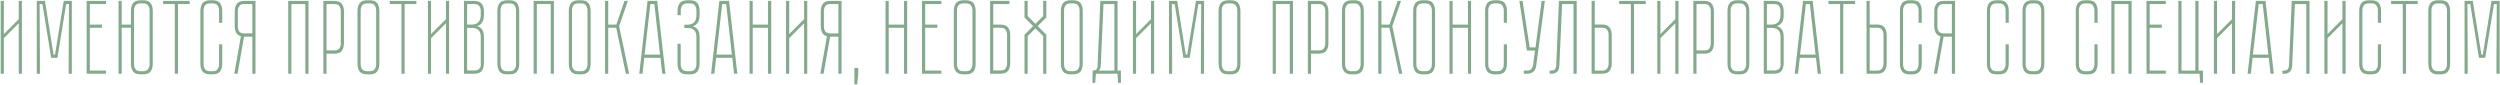 <?xml version="1.0" encoding="UTF-8"?> <svg xmlns="http://www.w3.org/2000/svg" width="1153" height="39" viewBox="0 0 1153 39" fill="none"> <path d="M10.097 0.414V34H8.645V10.722L1.773 17.594V34H0.321V0.414H1.773V15.707L8.645 8.835V0.414H10.097Z" fill="#84A98C"></path> <path d="M29.395 0.414H33.121V34H31.669V26.644L31.814 1.866H30.508L26.491 26.644H23.587L19.57 1.866H18.264L18.409 26.644V34H16.957V0.414H20.732L24.7 25.192H25.378L29.395 0.414Z" fill="#84A98C"></path> <path d="M48.878 0.414V1.866H41.425V11.351H47.039V12.803H41.425V32.548H48.878V34H39.973V0.414H48.878Z" fill="#84A98C"></path> <path d="M65.996 0.124C67.641 0.124 68.787 0.559 69.432 1.43C70.109 2.301 70.448 3.511 70.448 5.06V29.403C70.448 30.919 70.109 32.113 69.432 32.984C68.787 33.855 67.641 34.291 65.996 34.291H64.883C63.237 34.291 62.076 33.855 61.398 32.984C60.721 32.113 60.382 30.919 60.382 29.403V12.803H56.123V34H54.671V0.414H56.123V11.351H60.382V5.06C60.382 3.511 60.721 2.301 61.398 1.43C62.076 0.559 63.237 0.124 64.883 0.124H65.996ZM68.996 4.769C68.996 3.931 68.77 3.189 68.319 2.543C67.899 1.898 67.173 1.575 66.141 1.575H64.689C63.657 1.575 62.915 1.898 62.463 2.543C62.044 3.189 61.834 3.931 61.834 4.769V29.645C61.834 30.483 62.044 31.226 62.463 31.871C62.915 32.516 63.657 32.839 64.689 32.839H66.141C67.173 32.839 67.899 32.516 68.319 31.871C68.77 31.226 68.996 30.483 68.996 29.645V4.769Z" fill="#84A98C"></path> <path d="M87.495 0.414V1.866H82.075V34H80.623V1.866H75.251V0.414H87.495Z" fill="#84A98C"></path> <path d="M101.038 20.45H102.49V29.403C102.49 30.919 102.151 32.113 101.474 32.984C100.828 33.855 99.683 34.291 98.038 34.291H96.924C95.279 34.291 94.118 33.855 93.44 32.984C92.763 32.113 92.424 30.919 92.424 29.403V5.06C92.424 3.511 92.763 2.301 93.44 1.43C94.118 0.559 95.279 0.124 96.924 0.124H98.038C99.683 0.124 100.828 0.559 101.474 1.43C102.151 2.301 102.49 3.511 102.49 5.06V10.528H101.038V4.769C101.038 3.931 100.812 3.189 100.361 2.543C99.941 1.898 99.215 1.575 98.183 1.575H96.731C95.698 1.575 94.956 1.898 94.505 2.543C94.085 3.189 93.876 3.931 93.876 4.769V29.645C93.876 30.483 94.085 31.226 94.505 31.871C94.956 32.516 95.698 32.839 96.731 32.839H98.183C99.215 32.839 99.941 32.516 100.361 31.871C100.812 31.226 101.038 30.483 101.038 29.645V20.45Z" fill="#84A98C"></path> <path d="M117.832 0.414V34H116.38V16.917H112.557L109.556 34H108.056L111.105 16.723C110.072 16.433 109.346 15.884 108.927 15.078C108.475 14.239 108.249 13.206 108.249 11.98V5.35C108.249 3.802 108.588 2.592 109.266 1.721C109.943 0.849 111.105 0.414 112.75 0.414H117.832ZM116.38 1.866H112.557C111.524 1.866 110.782 2.188 110.33 2.834C109.911 3.479 109.701 4.221 109.701 5.06V12.271C109.701 13.11 109.911 13.852 110.33 14.497C110.782 15.11 111.524 15.416 112.557 15.416H116.38V1.866Z" fill="#84A98C"></path> <path d="M142.276 0.414V34H140.824V1.866H134.387V34H132.935V0.414H142.276Z" fill="#84A98C"></path> <path d="M154.131 0.414C155.776 0.414 156.938 0.849 157.615 1.721C158.293 2.592 158.631 3.802 158.631 5.35V19.82C158.631 21.369 158.293 22.579 157.615 23.45C156.938 24.321 155.776 24.757 154.131 24.757H150.598V34H149.146V0.414H154.131ZM157.18 5.06C157.18 4.221 156.954 3.479 156.502 2.834C156.083 2.188 155.357 1.866 154.324 1.866H150.598V23.256H154.324C155.357 23.256 156.083 22.95 156.502 22.337C156.954 21.692 157.18 20.95 157.18 20.111V5.06Z" fill="#84A98C"></path> <path d="M174.95 29.403C174.95 30.919 174.611 32.113 173.934 32.984C173.288 33.855 172.143 34.291 170.498 34.291H169.385C167.739 34.291 166.578 33.855 165.9 32.984C165.223 32.113 164.884 30.919 164.884 29.403V5.06C164.884 3.511 165.223 2.301 165.9 1.43C166.578 0.559 167.739 0.124 169.385 0.124H170.498C172.143 0.124 173.288 0.559 173.934 1.43C174.611 2.301 174.95 3.511 174.95 5.06V29.403ZM173.498 4.769C173.498 3.931 173.272 3.189 172.821 2.543C172.401 1.898 171.675 1.575 170.643 1.575H169.191C168.159 1.575 167.416 1.898 166.965 2.543C166.545 3.189 166.336 3.931 166.336 4.769V29.645C166.336 30.483 166.545 31.226 166.965 31.871C167.416 32.516 168.159 32.839 169.191 32.839H170.643C171.675 32.839 172.401 32.516 172.821 31.871C173.272 31.226 173.498 30.483 173.498 29.645V4.769Z" fill="#84A98C"></path> <path d="M192.036 0.414V1.866H186.616V34H185.164V1.866H179.792V0.414H192.036Z" fill="#84A98C"></path> <path d="M207.128 0.414V34H205.676V10.722L198.804 17.594V34H197.352V0.414H198.804V15.707L205.676 8.835V0.414H207.128Z" fill="#84A98C"></path> <path d="M223.183 7.092C223.183 9.738 222.118 11.4 219.989 12.077C221.118 12.367 221.925 12.916 222.409 13.723C222.925 14.497 223.183 15.562 223.183 16.917V29.064C223.183 30.613 222.844 31.822 222.167 32.694C221.489 33.565 220.328 34 218.682 34H213.988V0.414H218.682C220.328 0.414 221.489 0.849 222.167 1.721C222.844 2.592 223.183 3.785 223.183 5.302V7.092ZM221.731 17.062C221.731 15.642 221.392 14.594 220.715 13.916C220.07 13.206 218.973 12.851 217.424 12.851H215.44V32.5H218.876C219.908 32.5 220.683 32.177 221.199 31.532C221.715 30.887 221.892 30.161 221.731 29.354V17.062ZM217.23 11.351C218.779 11.351 219.908 10.98 220.618 10.238C221.36 9.464 221.731 8.367 221.731 6.947V5.06C221.731 4.221 221.505 3.479 221.054 2.834C220.634 2.188 219.908 1.866 218.876 1.866H215.44V11.351H217.23Z" fill="#84A98C"></path> <path d="M239.461 29.403C239.461 30.919 239.122 32.113 238.445 32.984C237.8 33.855 236.654 34.291 235.009 34.291H233.896C232.25 34.291 231.089 33.855 230.411 32.984C229.734 32.113 229.395 30.919 229.395 29.403V5.06C229.395 3.511 229.734 2.301 230.411 1.43C231.089 0.559 232.25 0.124 233.896 0.124H235.009C236.654 0.124 237.8 0.559 238.445 1.43C239.122 2.301 239.461 3.511 239.461 5.06V29.403ZM238.009 4.769C238.009 3.931 237.783 3.189 237.332 2.543C236.912 1.898 236.186 1.575 235.154 1.575H233.702C232.67 1.575 231.928 1.898 231.476 2.543C231.056 3.189 230.847 3.931 230.847 4.769V29.645C230.847 30.483 231.056 31.226 231.476 31.871C231.928 32.516 232.67 32.839 233.702 32.839H235.154C236.186 32.839 236.912 32.516 237.332 31.871C237.783 31.226 238.009 30.483 238.009 29.645V4.769Z" fill="#84A98C"></path> <path d="M255.466 0.414V34H254.014V1.866H247.577V34H246.125V0.414H255.466Z" fill="#84A98C"></path> <path d="M272.402 29.403C272.402 30.919 272.063 32.113 271.386 32.984C270.74 33.855 269.595 34.291 267.95 34.291H266.837C265.191 34.291 264.03 33.855 263.352 32.984C262.675 32.113 262.336 30.919 262.336 29.403V5.06C262.336 3.511 262.675 2.301 263.352 1.43C264.03 0.559 265.191 0.124 266.837 0.124H267.95C269.595 0.124 270.74 0.559 271.386 1.43C272.063 2.301 272.402 3.511 272.402 5.06V29.403ZM270.95 4.769C270.95 3.931 270.724 3.189 270.273 2.543C269.853 1.898 269.127 1.575 268.095 1.575H266.643C265.611 1.575 264.868 1.898 264.417 2.543C263.997 3.189 263.788 3.931 263.788 4.769V29.645C263.788 30.483 263.997 31.226 264.417 31.871C264.868 32.516 265.611 32.839 266.643 32.839H268.095C269.127 32.839 269.853 32.516 270.273 31.871C270.724 31.226 270.95 30.483 270.95 29.645V4.769Z" fill="#84A98C"></path> <path d="M279.066 0.414H280.518V11.351H284.244L288.019 0.414H289.568L285.551 12.077L290.149 34H288.648L284.196 12.803H280.518V34H279.066V0.414Z" fill="#84A98C"></path> <path d="M296.325 34H294.825L298.648 0.414H303.101L306.924 34H305.424L304.601 26.644H297.148L296.325 34ZM299.955 1.866L297.293 25.192H304.407L301.794 1.866H299.955Z" fill="#84A98C"></path> <path d="M322.643 7.141C322.643 9.786 321.594 11.448 319.497 12.126C321.594 12.674 322.643 14.287 322.643 16.965V29.403C322.643 30.919 322.304 32.113 321.626 32.984C320.981 33.855 319.836 34.291 318.19 34.291H316.98C315.335 34.291 314.173 33.855 313.496 32.984C312.818 32.113 312.48 30.919 312.48 29.403V20.207H313.931V29.645C313.931 30.483 314.141 31.226 314.561 31.871C315.012 32.516 315.754 32.839 316.787 32.839H318.335C319.368 32.839 320.094 32.516 320.513 31.871C320.965 31.226 321.191 30.483 321.191 29.645V17.11C321.191 15.691 320.868 14.642 320.223 13.965C319.61 13.255 318.529 12.9 316.98 12.9H315.625V11.4H316.787C318.335 11.4 319.449 11.029 320.126 10.287C320.836 9.512 321.191 8.415 321.191 6.996V4.769C321.191 3.931 320.965 3.189 320.513 2.543C320.094 1.898 319.368 1.575 318.335 1.575H316.787C315.754 1.608 315.028 1.946 314.609 2.592C314.19 3.205 313.98 3.931 313.98 4.769V6.996H312.48V5.06C312.48 3.576 312.802 2.398 313.448 1.527C314.125 0.656 315.238 0.188 316.787 0.124H318.19C319.836 0.124 320.981 0.559 321.626 1.43C322.304 2.301 322.643 3.511 322.643 5.06V7.141Z" fill="#84A98C"></path> <path d="M329.455 34H327.955L331.778 0.414H336.231L340.054 34H338.554L337.731 26.644H330.278L329.455 34ZM333.085 1.866L330.423 25.192H337.537L334.924 1.866H333.085Z" fill="#84A98C"></path> <path d="M354.222 0.414H355.673V34H354.222V12.803H347.156V34H345.704V0.414H347.156V11.351H354.222V0.414Z" fill="#84A98C"></path> <path d="M372.305 0.414V34H370.853V10.722L363.981 17.594V34H362.529V0.414H363.981V15.707L370.853 8.835V0.414H372.305Z" fill="#84A98C"></path> <path d="M388.117 0.414V34H386.665V16.917H382.842L379.841 34H378.341L381.39 16.723C380.357 16.433 379.631 15.884 379.212 15.078C378.76 14.239 378.534 13.206 378.534 11.98V5.35C378.534 3.802 378.873 2.592 379.551 1.721C380.228 0.849 381.39 0.414 383.035 0.414H388.117ZM386.665 1.866H382.842C381.809 1.866 381.067 2.188 380.615 2.834C380.196 3.479 379.986 4.221 379.986 5.06V12.271C379.986 13.11 380.196 13.852 380.615 14.497C381.067 15.11 381.809 15.416 382.842 15.416H386.665V1.866Z" fill="#84A98C"></path> <path d="M394.035 38.888V31.338H395.826V34L395.342 38.888H394.035Z" fill="#84A98C"></path> <path d="M416.937 0.414H418.389V34H416.937V12.803H409.871V34H408.419V0.414H409.871V11.351H416.937V0.414Z" fill="#84A98C"></path> <path d="M434.149 0.414V1.866H426.696V11.351H432.31V12.803H426.696V32.548H434.149V34H425.244V0.414H434.149Z" fill="#84A98C"></path> <path d="M449.961 29.403C449.961 30.919 449.622 32.113 448.945 32.984C448.3 33.855 447.154 34.291 445.509 34.291H444.396C442.75 34.291 441.589 33.855 440.911 32.984C440.234 32.113 439.895 30.919 439.895 29.403V5.06C439.895 3.511 440.234 2.301 440.911 1.43C441.589 0.559 442.75 0.124 444.396 0.124H445.509C447.154 0.124 448.3 0.559 448.945 1.43C449.622 2.301 449.961 3.511 449.961 5.06V29.403ZM448.509 4.769C448.509 3.931 448.284 3.189 447.832 2.543C447.412 1.898 446.686 1.575 445.654 1.575H444.202C443.17 1.575 442.428 1.898 441.976 2.543C441.557 3.189 441.347 3.931 441.347 4.769V29.645C441.347 30.483 441.557 31.226 441.976 31.871C442.428 32.516 443.17 32.839 444.202 32.839H445.654C446.686 32.839 447.412 32.516 447.832 31.871C448.284 31.226 448.509 30.483 448.509 29.645V4.769Z" fill="#84A98C"></path> <path d="M458.077 1.866V11.351H461.417C463.062 11.351 464.223 11.787 464.901 12.658C465.579 13.529 465.917 14.723 465.917 16.239V29.064C465.917 30.613 465.579 31.822 464.901 32.694C464.223 33.565 463.062 34 461.417 34H456.625V0.414H465.53V1.866H458.077ZM458.077 12.803V32.5H461.61C462.643 32.5 463.368 32.193 463.788 31.58C464.24 30.935 464.465 30.193 464.465 29.354V15.997C464.465 15.158 464.24 14.416 463.788 13.771C463.368 13.126 462.643 12.803 461.61 12.803H458.077Z" fill="#84A98C"></path> <path d="M481.119 0.414H482.571V8.06L478.554 12.029L482.571 16.046V34H481.119V16.626L477.538 13.093L473.957 16.626V34H472.505V16.046L476.473 12.029L472.505 8.06V0.414H473.957V7.431L477.538 11.012L481.119 7.431V0.414Z" fill="#84A98C"></path> <path d="M499.349 29.403C499.349 30.919 499.01 32.113 498.333 32.984C497.687 33.855 496.542 34.291 494.897 34.291H493.783C492.138 34.291 490.977 33.855 490.299 32.984C489.621 32.113 489.283 30.919 489.283 29.403V5.06C489.283 3.511 489.621 2.301 490.299 1.43C490.977 0.559 492.138 0.124 493.783 0.124H494.897C496.542 0.124 497.687 0.559 498.333 1.43C499.01 2.301 499.349 3.511 499.349 5.06V29.403ZM497.897 4.769C497.897 3.931 497.671 3.189 497.219 2.543C496.8 1.898 496.074 1.575 495.042 1.575H493.59C492.557 1.575 491.815 1.898 491.364 2.543C490.944 3.189 490.735 3.931 490.735 4.769V29.645C490.735 30.483 490.944 31.226 491.364 31.871C491.815 32.516 492.557 32.839 493.59 32.839H495.042C496.074 32.839 496.8 32.516 497.219 31.871C497.671 31.226 497.897 30.483 497.897 29.645V4.769Z" fill="#84A98C"></path> <path d="M515.416 32.548H516.965V38.211H515.707L515.368 34H505.447L505.108 38.211H503.85L503.898 32.548C504.705 32.548 505.286 32.371 505.641 32.016C505.996 31.629 506.189 31.016 506.221 30.177L507.48 0.414H515.416V32.548ZM513.965 32.548V1.866H508.931L507.673 30.177C507.641 31.338 507.318 32.129 506.705 32.548H513.965Z" fill="#84A98C"></path> <path d="M532.283 0.414V34H530.831V10.722L523.959 17.594V34H522.507V0.414H523.959V15.707L530.831 8.835V0.414H532.283Z" fill="#84A98C"></path> <path d="M551.581 0.414H555.307V34H553.855V26.644L554 1.866H552.694L548.677 26.644H545.773L541.756 1.866H540.45L540.595 26.644V34H539.143V0.414H542.918L546.886 25.192H547.564L551.581 0.414Z" fill="#84A98C"></path> <path d="M572.083 29.403C572.083 30.919 571.745 32.113 571.067 32.984C570.422 33.855 569.276 34.291 567.631 34.291H566.518C564.873 34.291 563.711 33.855 563.034 32.984C562.356 32.113 562.017 30.919 562.017 29.403V5.06C562.017 3.511 562.356 2.301 563.034 1.43C563.711 0.559 564.873 0.124 566.518 0.124H567.631C569.276 0.124 570.422 0.559 571.067 1.43C571.745 2.301 572.083 3.511 572.083 5.06V29.403ZM570.632 4.769C570.632 3.931 570.406 3.189 569.954 2.543C569.535 1.898 568.809 1.575 567.776 1.575H566.324C565.292 1.575 564.55 1.898 564.098 2.543C563.679 3.189 563.469 3.931 563.469 4.769V29.645C563.469 30.483 563.679 31.226 564.098 31.871C564.55 32.516 565.292 32.839 566.324 32.839H567.776C568.809 32.839 569.535 32.516 569.954 31.871C570.406 31.226 570.632 30.483 570.632 29.645V4.769Z" fill="#84A98C"></path> <path d="M596.311 0.414V34H594.859V1.866H588.423V34H586.971V0.414H596.311Z" fill="#84A98C"></path> <path d="M608.166 0.414C609.812 0.414 610.973 0.849 611.651 1.721C612.328 2.592 612.667 3.802 612.667 5.35V19.82C612.667 21.369 612.328 22.579 611.651 23.45C610.973 24.321 609.812 24.757 608.166 24.757H604.633V34H603.181V0.414H608.166ZM611.215 5.06C611.215 4.221 610.989 3.479 610.538 2.834C610.118 2.188 609.392 1.866 608.36 1.866H604.633V23.256H608.36C609.392 23.256 610.118 22.95 610.538 22.337C610.989 21.692 611.215 20.95 611.215 20.111V5.06Z" fill="#84A98C"></path> <path d="M628.986 29.403C628.986 30.919 628.647 32.113 627.969 32.984C627.324 33.855 626.179 34.291 624.533 34.291H623.42C621.775 34.291 620.613 33.855 619.936 32.984C619.258 32.113 618.919 30.919 618.919 29.403V5.06C618.919 3.511 619.258 2.301 619.936 1.43C620.613 0.559 621.775 0.124 623.42 0.124H624.533C626.179 0.124 627.324 0.559 627.969 1.43C628.647 2.301 628.986 3.511 628.986 5.06V29.403ZM627.534 4.769C627.534 3.931 627.308 3.189 626.856 2.543C626.437 1.898 625.711 1.575 624.678 1.575H623.227C622.194 1.575 621.452 1.898 621 2.543C620.581 3.189 620.371 3.931 620.371 4.769V29.645C620.371 30.483 620.581 31.226 621 31.871C621.452 32.516 622.194 32.839 623.227 32.839H624.678C625.711 32.839 626.437 32.516 626.856 31.871C627.308 31.226 627.534 30.483 627.534 29.645V4.769Z" fill="#84A98C"></path> <path d="M635.65 0.414H637.102V11.351H640.828L644.603 0.414H646.151L642.135 12.077L646.732 34H645.232L640.78 12.803H637.102V34H635.65V0.414Z" fill="#84A98C"></path> <path d="M661.832 29.403C661.832 30.919 661.493 32.113 660.816 32.984C660.17 33.855 659.025 34.291 657.38 34.291H656.266C654.621 34.291 653.46 33.855 652.782 32.984C652.104 32.113 651.766 30.919 651.766 29.403V5.06C651.766 3.511 652.104 2.301 652.782 1.43C653.46 0.559 654.621 0.124 656.266 0.124H657.38C659.025 0.124 660.17 0.559 660.816 1.43C661.493 2.301 661.832 3.511 661.832 5.06V29.403ZM660.38 4.769C660.38 3.931 660.154 3.189 659.703 2.543C659.283 1.898 658.557 1.575 657.525 1.575H656.073C655.04 1.575 654.298 1.898 653.847 2.543C653.427 3.189 653.218 3.931 653.218 4.769V29.645C653.218 30.483 653.427 31.226 653.847 31.871C654.298 32.516 655.04 32.839 656.073 32.839H657.525C658.557 32.839 659.283 32.516 659.703 31.871C660.154 31.226 660.38 30.483 660.38 29.645V4.769Z" fill="#84A98C"></path> <path d="M677.014 0.414H678.465V34H677.014V12.803H669.948V34H668.496V0.414H669.948V11.351H677.014V0.414Z" fill="#84A98C"></path> <path d="M693.548 20.45H695V29.403C695 30.919 694.661 32.113 693.984 32.984C693.338 33.855 692.193 34.291 690.548 34.291H689.435C687.789 34.291 686.628 33.855 685.95 32.984C685.273 32.113 684.934 30.919 684.934 29.403V5.06C684.934 3.511 685.273 2.301 685.95 1.43C686.628 0.559 687.789 0.124 689.435 0.124H690.548C692.193 0.124 693.338 0.559 693.984 1.43C694.661 2.301 695 3.511 695 5.06V10.528H693.548V4.769C693.548 3.931 693.322 3.189 692.871 2.543C692.451 1.898 691.725 1.575 690.693 1.575H689.241C688.208 1.575 687.466 1.898 687.015 2.543C686.595 3.189 686.386 3.931 686.386 4.769V29.645C686.386 30.483 686.595 31.226 687.015 31.871C687.466 32.516 688.208 32.839 689.241 32.839H690.693C691.725 32.839 692.451 32.516 692.871 31.871C693.322 31.226 693.548 30.483 693.548 29.645V20.45Z" fill="#84A98C"></path> <path d="M712.488 0.414L708.52 30.274C708.358 31.435 707.923 32.355 707.213 33.032C706.535 33.678 705.487 34 704.067 34H702.761V32.548H704.261C705.164 32.548 705.826 32.306 706.245 31.822C706.697 31.306 706.971 30.693 707.068 29.983L707.939 23.305H704.212V23.256L700.728 0.414H702.228L705.471 21.853H708.181L710.988 0.414H712.488Z" fill="#84A98C"></path> <path d="M727.163 0.414V34H725.712V1.866H720.437L719.178 30.177C719.081 32.726 717.855 34 715.5 34H714.677V32.548H715.355C716.194 32.548 716.775 32.371 717.097 32.016C717.452 31.629 717.662 31.016 717.726 30.177L718.985 0.414H727.163Z" fill="#84A98C"></path> <path d="M743.339 29.112C743.339 30.629 743 31.822 742.323 32.694C741.645 33.565 740.484 34 738.838 34H734.047V0.414H735.499V11.303H738.838C740.484 11.303 741.645 11.755 742.323 12.658C743 13.529 743.339 14.723 743.339 16.239V29.112ZM741.887 15.997C741.887 15.158 741.661 14.416 741.209 13.771C740.79 13.126 740.064 12.803 739.032 12.803H735.499V32.548H739.032C740.064 32.548 740.79 32.226 741.209 31.58C741.661 30.935 741.887 30.193 741.887 29.354V15.997Z" fill="#84A98C"></path> <path d="M759.025 0.414V1.866H753.605V34H752.153V1.866H746.781V0.414H759.025Z" fill="#84A98C"></path> <path d="M774.117 0.414V34H772.665V10.722L765.793 17.594V34H764.341V0.414H765.793V15.707L772.665 8.835V0.414H774.117Z" fill="#84A98C"></path> <path d="M785.962 0.414C787.607 0.414 788.769 0.849 789.446 1.721C790.124 2.592 790.462 3.802 790.462 5.35V19.82C790.462 21.369 790.124 22.579 789.446 23.45C788.769 24.321 787.607 24.757 785.962 24.757H782.429V34H780.977V0.414H785.962ZM789.011 5.06C789.011 4.221 788.785 3.479 788.333 2.834C787.914 2.188 787.188 1.866 786.155 1.866H782.429V23.256H786.155C787.188 23.256 787.914 22.95 788.333 22.337C788.785 21.692 789.011 20.95 789.011 20.111V5.06Z" fill="#84A98C"></path> <path d="M806.781 29.403C806.781 30.919 806.442 32.113 805.765 32.984C805.12 33.855 803.974 34.291 802.329 34.291H801.216C799.57 34.291 798.409 33.855 797.731 32.984C797.054 32.113 796.715 30.919 796.715 29.403V5.06C796.715 3.511 797.054 2.301 797.731 1.43C798.409 0.559 799.57 0.124 801.216 0.124H802.329C803.974 0.124 805.12 0.559 805.765 1.43C806.442 2.301 806.781 3.511 806.781 5.06V29.403ZM805.329 4.769C805.329 3.931 805.103 3.189 804.652 2.543C804.232 1.898 803.506 1.575 802.474 1.575H801.022C799.99 1.575 799.248 1.898 798.796 2.543C798.376 3.189 798.167 3.931 798.167 4.769V29.645C798.167 30.483 798.376 31.226 798.796 31.871C799.248 32.516 799.99 32.839 801.022 32.839H802.474C803.506 32.839 804.232 32.516 804.652 31.871C805.103 31.226 805.329 30.483 805.329 29.645V4.769Z" fill="#84A98C"></path> <path d="M822.64 7.092C822.64 9.738 821.576 11.4 819.446 12.077C820.575 12.367 821.382 12.916 821.866 13.723C822.382 14.497 822.64 15.562 822.64 16.917V29.064C822.64 30.613 822.302 31.822 821.624 32.694C820.946 33.565 819.785 34 818.14 34H813.445V0.414H818.14C819.785 0.414 820.946 0.849 821.624 1.721C822.302 2.592 822.64 3.785 822.64 5.302V7.092ZM821.188 17.062C821.188 15.642 820.85 14.594 820.172 13.916C819.527 13.206 818.43 12.851 816.881 12.851H814.897V32.5H818.333C819.366 32.5 820.14 32.177 820.656 31.532C821.172 30.887 821.35 30.161 821.188 29.354V17.062ZM816.688 11.351C818.236 11.351 819.366 10.98 820.075 10.238C820.817 9.464 821.188 8.367 821.188 6.947V5.06C821.188 4.221 820.963 3.479 820.511 2.834C820.092 2.188 819.366 1.866 818.333 1.866H814.897V11.351H816.688Z" fill="#84A98C"></path> <path d="M829.239 34H827.739L831.562 0.414H836.015L839.838 34H838.338L837.515 26.644H830.062L829.239 34ZM832.869 1.866L830.207 25.192H837.321L834.708 1.866H832.869Z" fill="#84A98C"></path> <path d="M855.532 0.414V1.866H850.112V34H848.66V1.866H843.288V0.414H855.532Z" fill="#84A98C"></path> <path d="M870.14 29.112C870.14 30.629 869.801 31.822 869.124 32.694C868.446 33.565 867.285 34 865.639 34H860.848V0.414H862.3V11.303H865.639C867.285 11.303 868.446 11.755 869.124 12.658C869.801 13.529 870.14 14.723 870.14 16.239V29.112ZM868.688 15.997C868.688 15.158 868.462 14.416 868.01 13.771C867.591 13.126 866.865 12.803 865.833 12.803H862.3V32.548H865.833C866.865 32.548 867.591 32.226 868.01 31.58C868.462 30.935 868.688 30.193 868.688 29.354V15.997Z" fill="#84A98C"></path> <path d="M884.86 20.45H886.312V29.403C886.312 30.919 885.973 32.113 885.296 32.984C884.651 33.855 883.505 34.291 881.86 34.291H880.747C879.101 34.291 877.94 33.855 877.262 32.984C876.585 32.113 876.246 30.919 876.246 29.403V5.06C876.246 3.511 876.585 2.301 877.262 1.43C877.94 0.559 879.101 0.124 880.747 0.124H881.86C883.505 0.124 884.651 0.559 885.296 1.43C885.973 2.301 886.312 3.511 886.312 5.06V10.528H884.86V4.769C884.86 3.931 884.634 3.189 884.183 2.543C883.763 1.898 883.037 1.575 882.005 1.575H880.553C879.521 1.575 878.779 1.898 878.327 2.543C877.908 3.189 877.698 3.931 877.698 4.769V29.645C877.698 30.483 877.908 31.226 878.327 31.871C878.779 32.516 879.521 32.839 880.553 32.839H882.005C883.037 32.839 883.763 32.516 884.183 31.871C884.634 31.226 884.86 30.483 884.86 29.645V20.45Z" fill="#84A98C"></path> <path d="M901.654 0.414V34H900.202V16.917H896.379L893.378 34H891.878L894.927 16.723C893.894 16.433 893.169 15.884 892.749 15.078C892.297 14.239 892.072 13.206 892.072 11.98V5.35C892.072 3.802 892.41 2.592 893.088 1.721C893.765 0.849 894.927 0.414 896.572 0.414H901.654ZM900.202 1.866H896.379C895.346 1.866 894.604 2.188 894.153 2.834C893.733 3.479 893.523 4.221 893.523 5.06V12.271C893.523 13.11 893.733 13.852 894.153 14.497C894.604 15.11 895.346 15.416 896.379 15.416H900.202V1.866Z" fill="#84A98C"></path> <path d="M924.985 20.45H926.437V29.403C926.437 30.919 926.098 32.113 925.42 32.984C924.775 33.855 923.63 34.291 921.984 34.291H920.871C919.226 34.291 918.064 33.855 917.387 32.984C916.709 32.113 916.37 30.919 916.37 29.403V5.06C916.37 3.511 916.709 2.301 917.387 1.43C918.064 0.559 919.226 0.124 920.871 0.124H921.984C923.63 0.124 924.775 0.559 925.42 1.43C926.098 2.301 926.437 3.511 926.437 5.06V10.528H924.985V4.769C924.985 3.931 924.759 3.189 924.307 2.543C923.888 1.898 923.162 1.575 922.13 1.575H920.678C919.645 1.575 918.903 1.898 918.451 2.543C918.032 3.189 917.822 3.931 917.822 4.769V29.645C917.822 30.483 918.032 31.226 918.451 31.871C918.903 32.516 919.645 32.839 920.678 32.839H922.13C923.162 32.839 923.888 32.516 924.307 31.871C924.759 31.226 924.985 30.483 924.985 29.645V20.45Z" fill="#84A98C"></path> <path d="M942.845 29.403C942.845 30.919 942.507 32.113 941.829 32.984C941.184 33.855 940.038 34.291 938.393 34.291H937.28C935.634 34.291 934.473 33.855 933.795 32.984C933.118 32.113 932.779 30.919 932.779 29.403V5.06C932.779 3.511 933.118 2.301 933.795 1.43C934.473 0.559 935.634 0.124 937.28 0.124H938.393C940.038 0.124 941.184 0.559 941.829 1.43C942.507 2.301 942.845 3.511 942.845 5.06V29.403ZM941.393 4.769C941.393 3.931 941.168 3.189 940.716 2.543C940.296 1.898 939.571 1.575 938.538 1.575H937.086C936.054 1.575 935.312 1.898 934.86 2.543C934.441 3.189 934.231 3.931 934.231 4.769V29.645C934.231 30.483 934.441 31.226 934.86 31.871C935.312 32.516 936.054 32.839 937.086 32.839H938.538C939.571 32.839 940.296 32.516 940.716 31.871C941.168 31.226 941.393 30.483 941.393 29.645V4.769Z" fill="#84A98C"></path> <path d="M965.96 20.45H967.412V29.403C967.412 30.919 967.073 32.113 966.396 32.984C965.75 33.855 964.605 34.291 962.959 34.291H961.846C960.201 34.291 959.039 33.855 958.362 32.984C957.684 32.113 957.346 30.919 957.346 29.403V5.06C957.346 3.511 957.684 2.301 958.362 1.43C959.039 0.559 960.201 0.124 961.846 0.124H962.959C964.605 0.124 965.75 0.559 966.396 1.43C967.073 2.301 967.412 3.511 967.412 5.06V10.528H965.96V4.769C965.96 3.931 965.734 3.189 965.282 2.543C964.863 1.898 964.137 1.575 963.105 1.575H961.653C960.62 1.575 959.878 1.898 959.427 2.543C959.007 3.189 958.797 3.931 958.797 4.769V29.645C958.797 30.483 959.007 31.226 959.427 31.871C959.878 32.516 960.62 32.839 961.653 32.839H963.105C964.137 32.839 964.863 32.516 965.282 31.871C965.734 31.226 965.96 30.483 965.96 29.645V20.45Z" fill="#84A98C"></path> <path d="M983.095 0.414V34H981.643V1.866H975.206V34H973.754V0.414H983.095Z" fill="#84A98C"></path> <path d="M998.87 0.414V1.866H991.417V11.351H997.03V12.803H991.417V32.548H998.87V34H989.965V0.414H998.87Z" fill="#84A98C"></path> <path d="M1013.95 32.548H1015.99V38.211H1014.73L1014.39 34H1004.66V0.414H1006.11V32.548H1012.5V0.414H1013.95V32.548Z" fill="#84A98C"></path> <path d="M1030.84 0.414V34H1029.39V10.722L1022.51 17.594V34H1021.06V0.414H1022.51V15.707L1029.39 8.835V0.414H1030.84Z" fill="#84A98C"></path> <path d="M1038.09 34H1036.59L1040.41 0.414H1044.86L1048.68 34H1047.18L1046.36 26.644H1038.91L1038.09 34ZM1041.72 1.866L1039.05 25.192H1046.17L1043.55 1.866H1041.72Z" fill="#84A98C"></path> <path d="M1065.13 0.414V34H1063.67V1.866H1058.4L1057.14 30.177C1057.04 32.726 1055.82 34 1053.46 34H1052.64V32.548H1053.32C1054.16 32.548 1054.74 32.371 1055.06 32.016C1055.41 31.629 1055.62 31.016 1055.69 30.177L1056.95 0.414H1065.13Z" fill="#84A98C"></path> <path d="M1081.79 0.414V34H1080.33V10.722L1073.46 17.594V34H1072.01V0.414H1073.46V15.707L1080.33 8.835V0.414H1081.79Z" fill="#84A98C"></path> <path d="M1096.68 20.45H1098.14V29.403C1098.14 30.919 1097.8 32.113 1097.12 32.984C1096.47 33.855 1095.33 34.291 1093.68 34.291H1092.57C1090.92 34.291 1089.76 33.855 1089.09 32.984C1088.41 32.113 1088.07 30.919 1088.07 29.403V5.06C1088.07 3.511 1088.41 2.301 1089.09 1.43C1089.76 0.559 1090.92 0.124 1092.57 0.124H1093.68C1095.33 0.124 1096.47 0.559 1097.12 1.43C1097.8 2.301 1098.14 3.511 1098.14 5.06V10.528H1096.68V4.769C1096.68 3.931 1096.46 3.189 1096.01 2.543C1095.59 1.898 1094.86 1.575 1093.83 1.575H1092.38C1091.34 1.575 1090.6 1.898 1090.15 2.543C1089.73 3.189 1089.52 3.931 1089.52 4.769V29.645C1089.52 30.483 1089.73 31.226 1090.15 31.871C1090.6 32.516 1091.34 32.839 1092.38 32.839H1093.83C1094.86 32.839 1095.59 32.516 1096.01 31.871C1096.46 31.226 1096.68 30.483 1096.68 29.645V20.45Z" fill="#84A98C"></path> <path d="M1115.04 0.414V1.866H1109.62V34H1108.17V1.866H1102.8V0.414H1115.04Z" fill="#84A98C"></path> <path d="M1130 29.403C1130 30.919 1129.66 32.113 1128.98 32.984C1128.34 33.855 1127.19 34.291 1125.55 34.291H1124.43C1122.79 34.291 1121.63 33.855 1120.95 32.984C1120.27 32.113 1119.93 30.919 1119.93 29.403V5.06C1119.93 3.511 1120.27 2.301 1120.95 1.43C1121.63 0.559 1122.79 0.124 1124.43 0.124H1125.55C1127.19 0.124 1128.34 0.559 1128.98 1.43C1129.66 2.301 1130 3.511 1130 5.06V29.403ZM1128.55 4.769C1128.55 3.931 1128.32 3.189 1127.87 2.543C1127.45 1.898 1126.72 1.575 1125.69 1.575H1124.24C1123.21 1.575 1122.46 1.898 1122.01 2.543C1121.59 3.189 1121.38 3.931 1121.38 4.769V29.645C1121.38 30.483 1121.59 31.226 1122.01 31.871C1122.46 32.516 1123.21 32.839 1124.24 32.839H1125.69C1126.72 32.839 1127.45 32.516 1127.87 31.871C1128.32 31.226 1128.55 30.483 1128.55 29.645V4.769Z" fill="#84A98C"></path> <path d="M1149.1 0.414H1152.83V34H1151.37V26.644L1151.52 1.866H1150.21L1146.2 26.644H1143.29L1139.28 1.866H1137.97L1138.11 26.644V34H1136.66V0.414H1140.44L1144.41 25.192H1145.08L1149.1 0.414Z" fill="#84A98C"></path> </svg> 